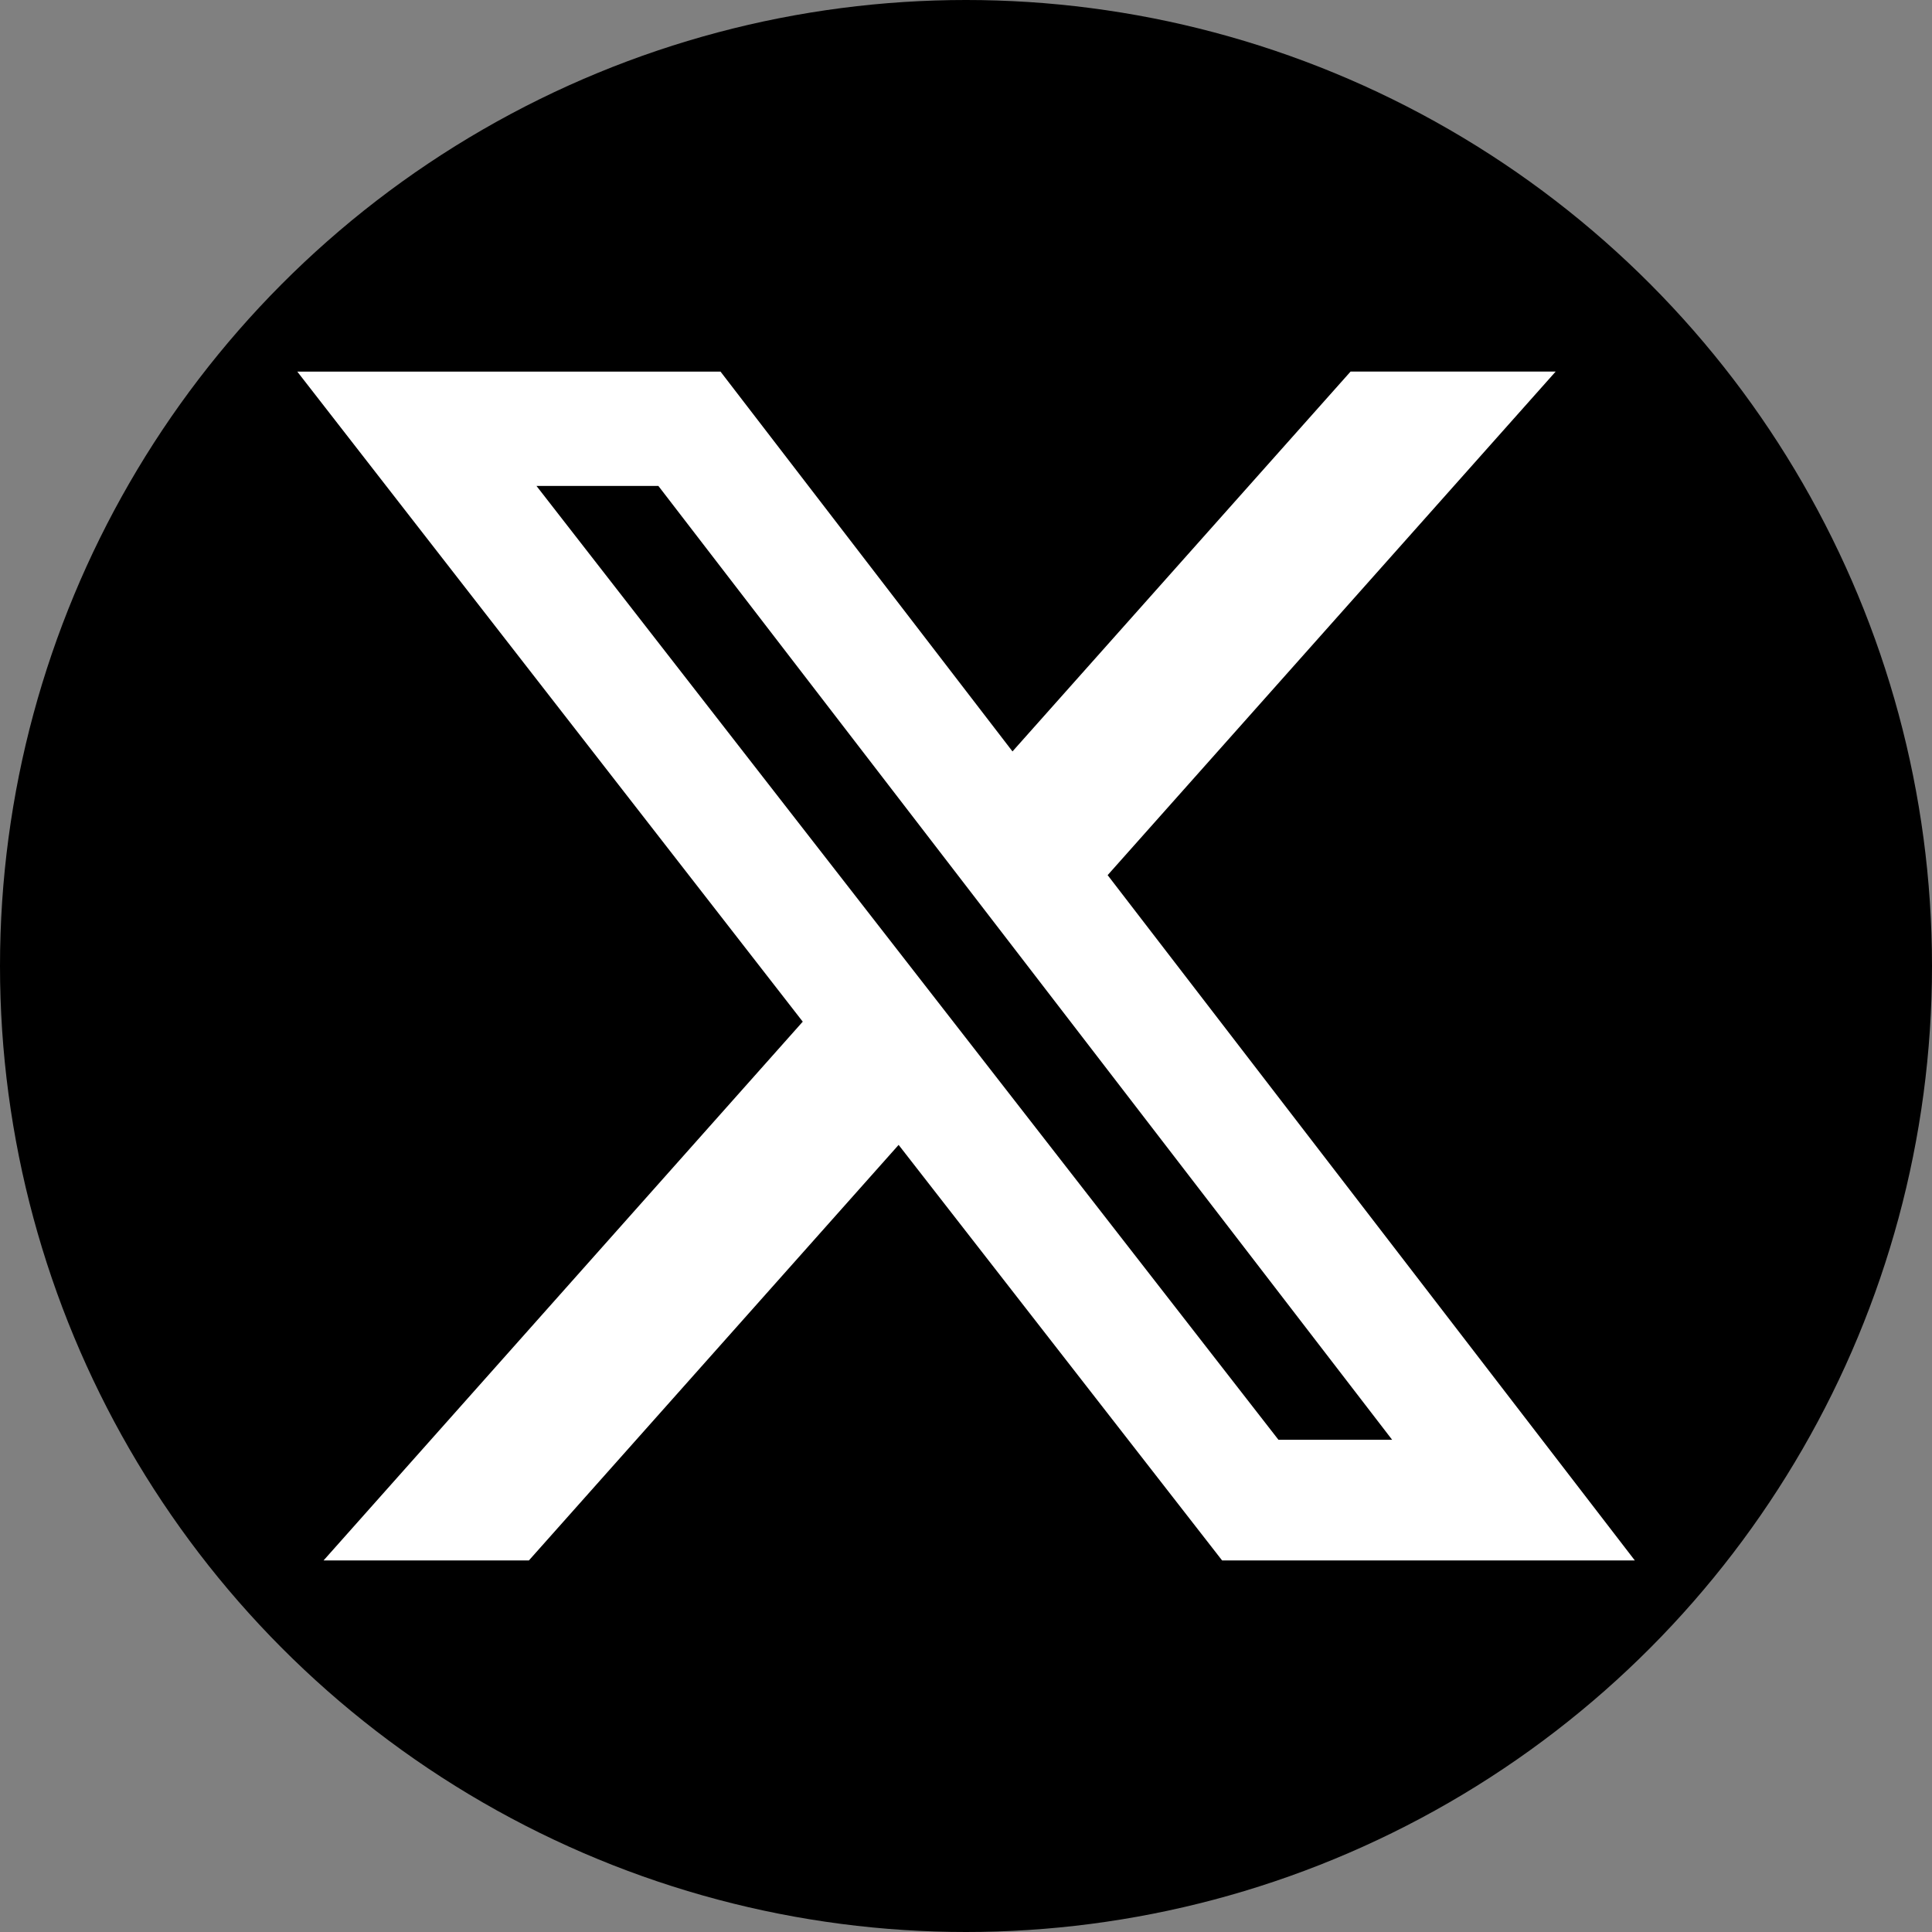 <svg width="32" height="32" viewBox="0 0 32 32" fill="none" xmlns="http://www.w3.org/2000/svg">
<rect x="0" y="0" width="32" height="32" fill="#808080" stroke="none"/>
<circle cx="16" cy="16" r="16" fill="black"/>
<path d="M22.37 6.154H25.767L18.346 14.495L27.078 25.846H20.242L14.884 18.963L8.76 25.846H5.359L13.296 16.922L4.924 6.155H11.934L16.77 12.446L22.37 6.154ZM21.175 23.847H23.058L10.905 8.049H8.886L21.175 23.847Z" fill="white"/>
</svg>
